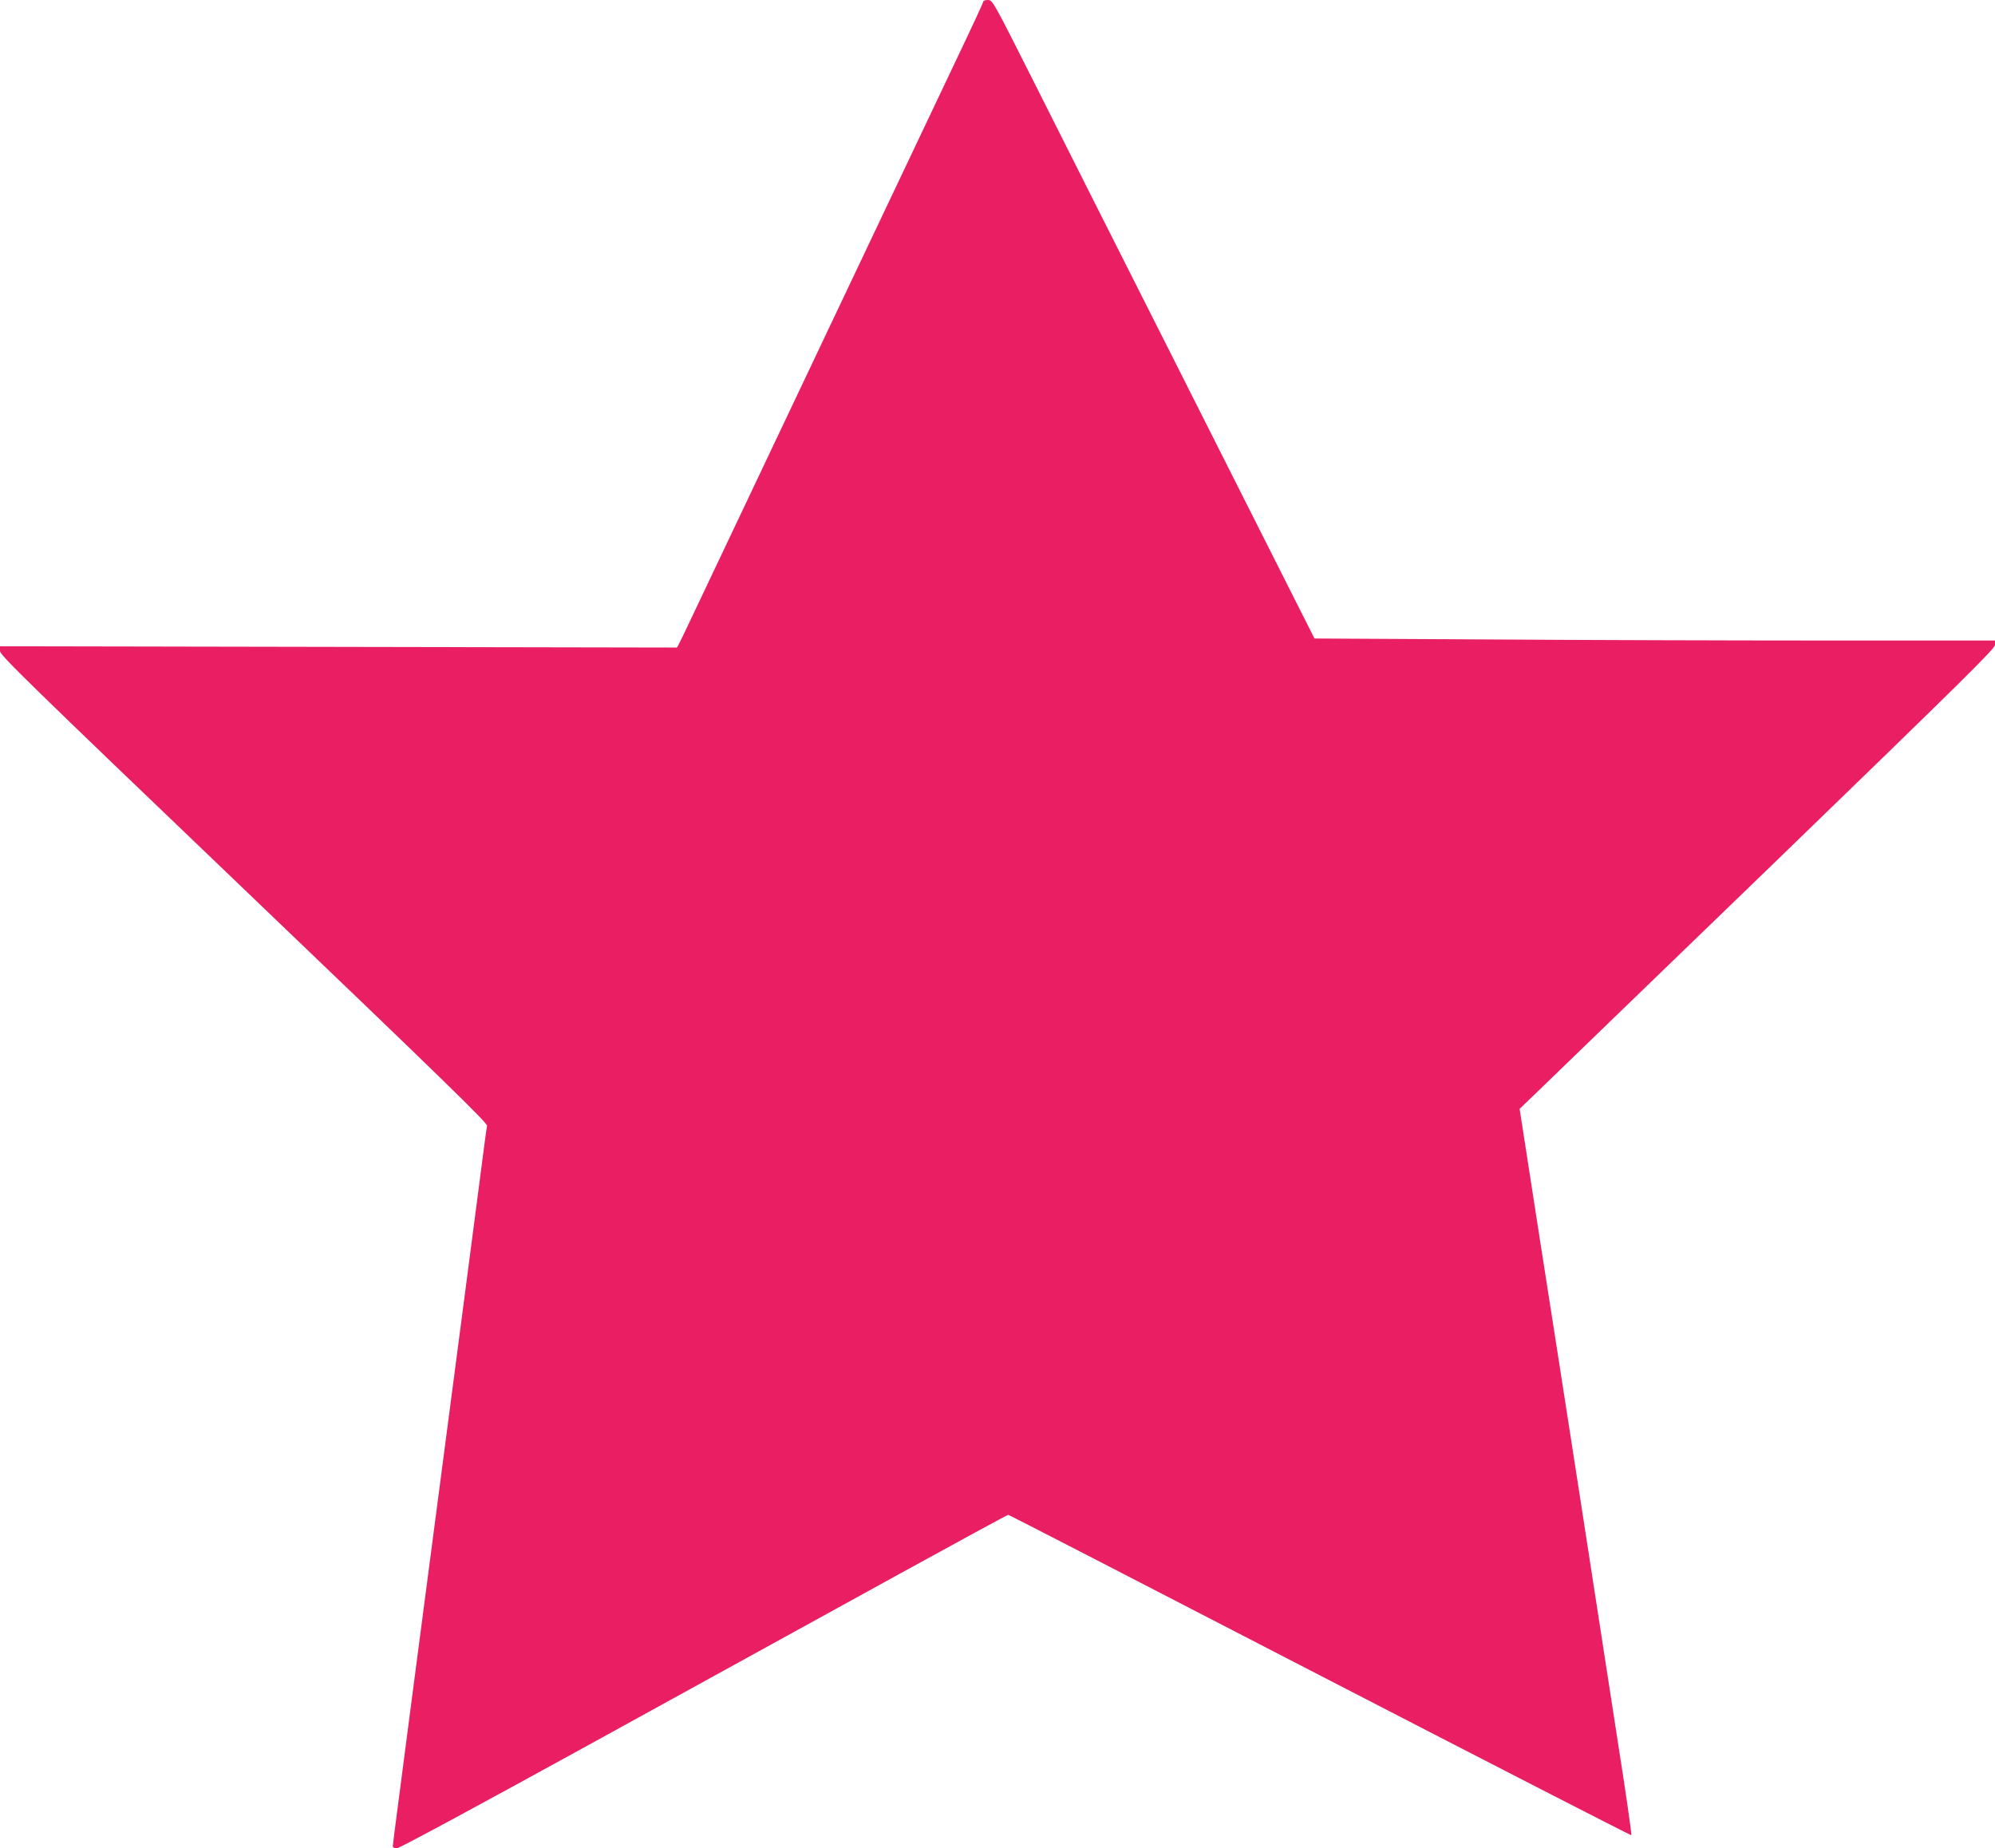 <?xml version="1.0" standalone="no"?>
<!DOCTYPE svg PUBLIC "-//W3C//DTD SVG 20010904//EN"
 "http://www.w3.org/TR/2001/REC-SVG-20010904/DTD/svg10.dtd">
<svg version="1.0" xmlns="http://www.w3.org/2000/svg"
 width="1280pt" height="1186pt" viewBox="0 0 1280 1186"
 preserveAspectRatio="xMidYMid meet">
<g transform="translate(0,1186) scale(0.1,-0.1)"
fill="#e91e63" stroke="none">
<path d="M6310 11852 c0 -5 -71 -159 -159 -343 -199 -418 -1408 -2968 -1622
-3419 -87 -184 -164 -346 -172 -360 l-13 -25 -2172 4 -2172 4 0 -30 c0 -27
160 -183 1565 -1528 1280 -1225 1564 -1502 1560 -1519 -3 -12 -21 -145 -40
-296 -35 -267 -124 -953 -225 -1720 -27 -206 -81 -618 -120 -915 -110 -841
-128 -976 -175 -1340 -25 -187 -45 -346 -45 -352 0 -7 12 -13 26 -13 16 0 525
275 1283 692 691 380 1565 861 1944 1070 378 208 691 378 696 378 5 0 905
-464 2001 -1031 1096 -566 1995 -1028 1997 -1025 3 3 -35 270 -86 593 -50 323
-156 1011 -236 1528 -80 517 -202 1300 -271 1740 l-124 800 99 95 c54 52 740
716 1525 1474 1227 1188 1426 1384 1426 1408 l0 28 -1088 0 c-599 0 -1581 3
-2184 7 l-1094 6 -142 281 c-78 155 -430 853 -782 1551 -353 699 -754 1494
-891 1768 -245 486 -251 497 -280 497 -16 0 -29 -4 -29 -8z"/>
</g>
</svg>
